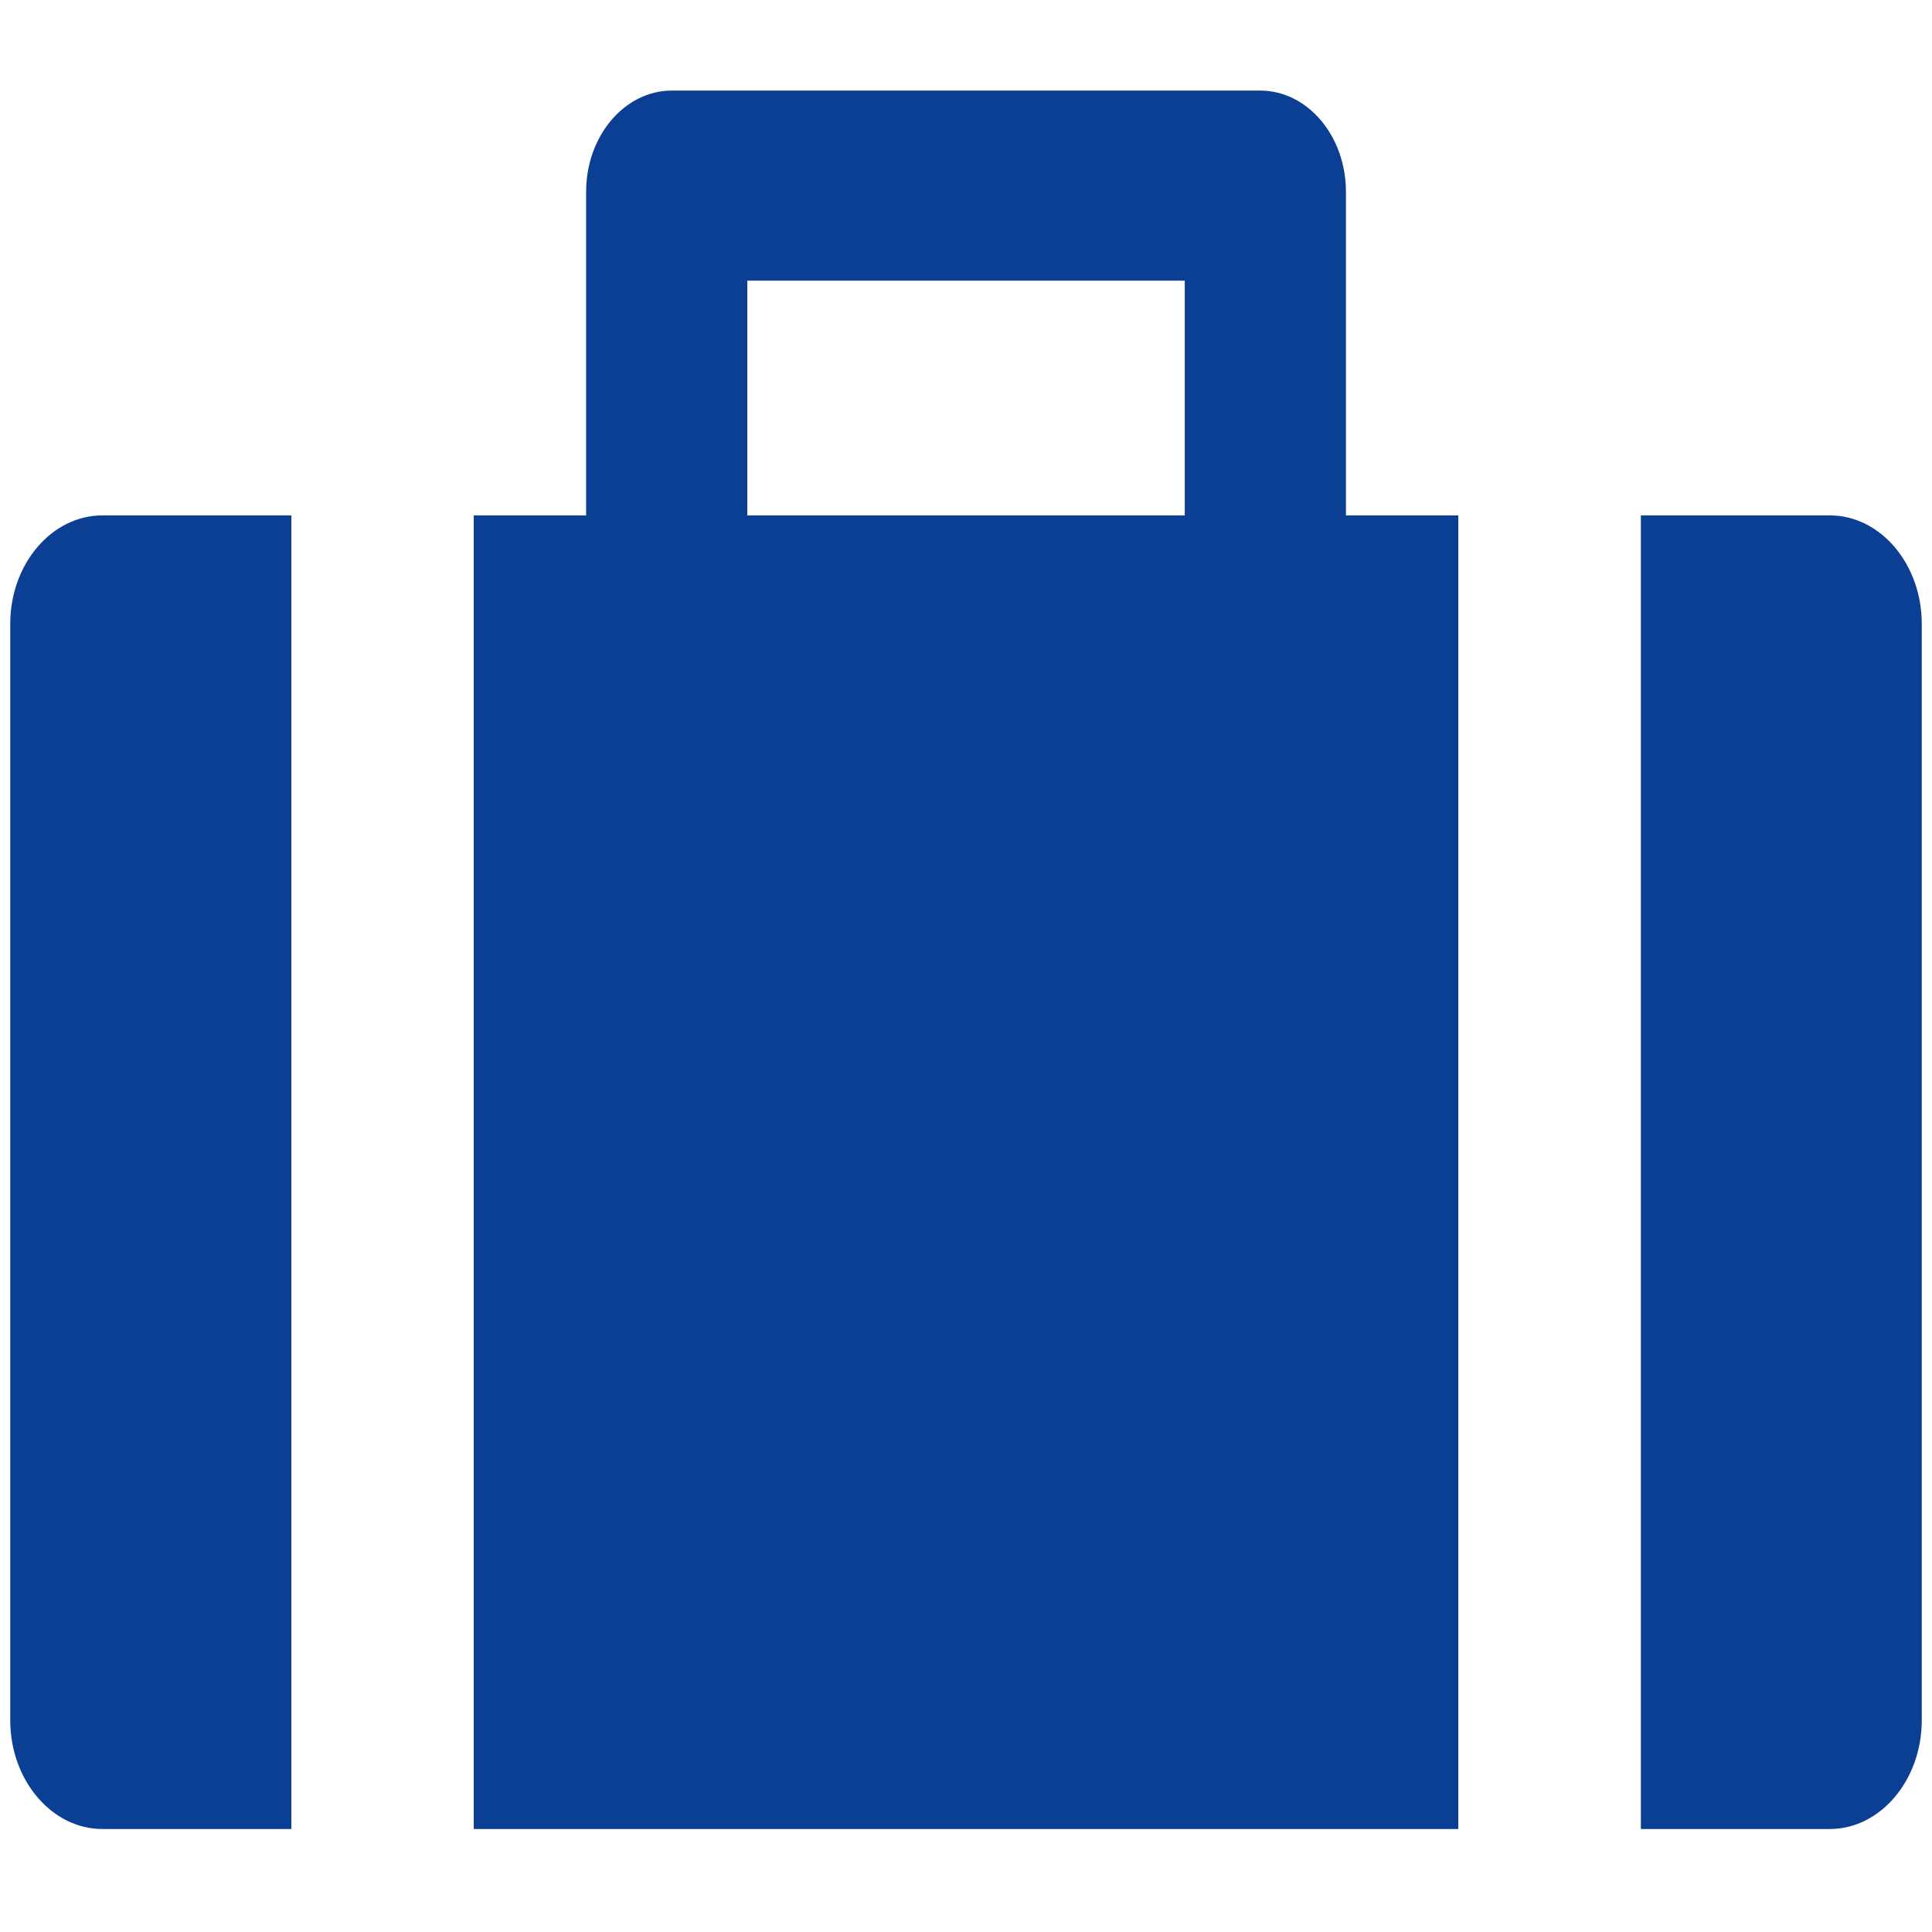<svg width="512" height="512" viewBox="0 0 512 512" fill="none" xmlns="http://www.w3.org/2000/svg">
<path d="M2.715 165.31V455.91C2.715 471.747 13.698 484.704 27.122 484.704H77.217V136.588H27.122C13.698 136.588 2.715 149.473 2.715 165.31Z" fill="#0B3F94"/>
<path d="M484.94 136.588H434.845V484.704H484.94C498.303 484.704 509.286 471.747 509.286 455.91V165.31C509.286 149.473 498.303 136.588 484.94 136.588Z" fill="#0B3F94"/>
<path d="M356.687 50.814C356.687 36.028 346.491 24 333.96 24H178.061C165.523 24 155.329 36.028 155.329 50.814V136.588H125.547V484.704H386.46V136.588H356.689V50.814H356.687ZM198.04 74.389H313.974V136.588H198.04V74.389Z" fill="#0B3F94"/>
</svg>
